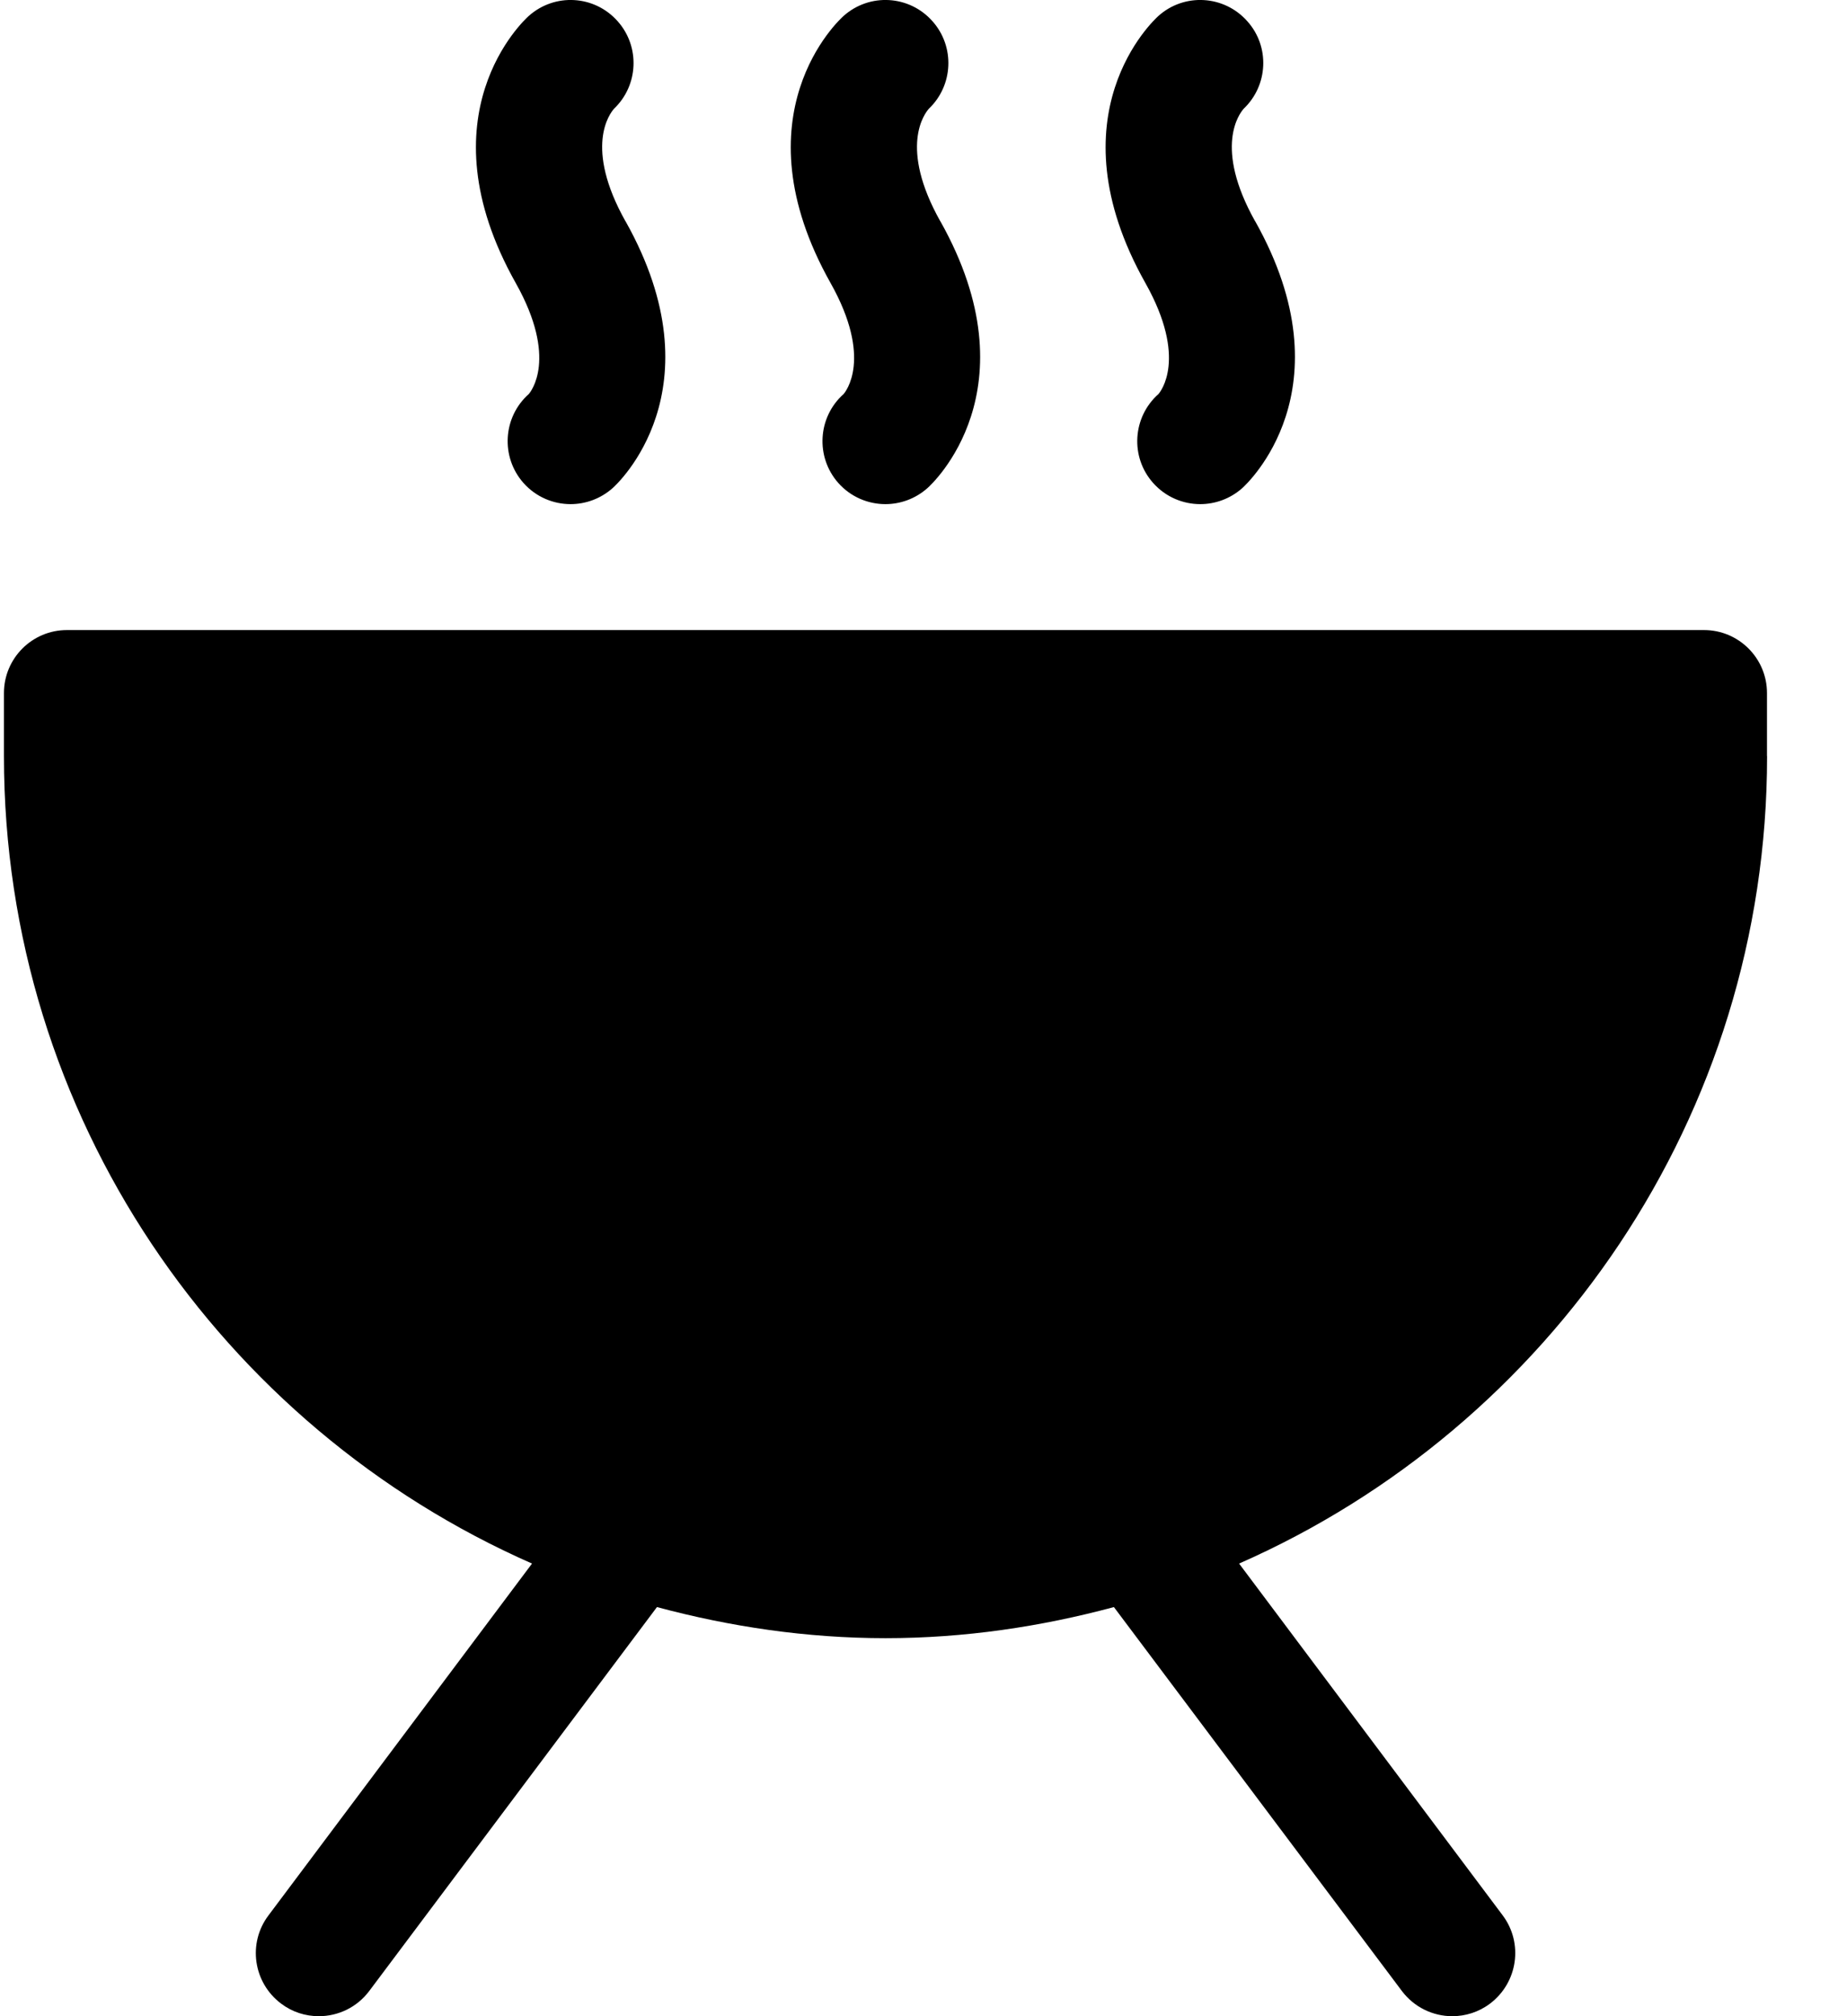<svg xmlns="http://www.w3.org/2000/svg" width="22" height="24" viewBox="0 0 22 24">
    <g fill="none" fill-rule="evenodd">
        <g fill="#000">
            <g>
                <path d="M21.047 9v-.75c0-.414-.336-.75-.75-.75H.797c-.414 0-.75.336-.75.75V9c0 4.291 2.592 7.986 6.29 9.612L3.198 22.8c-.25.331-.182.8.15 1.05.135.102.292.15.45.15.228 0 .453-.104.6-.3l3.427-4.57c.87.233 1.78.37 2.723.37.942 0 1.852-.137 2.72-.37l3.43 4.57c.148.196.373.3.6.3.156 0 .315-.048.45-.15.331-.25.399-.719.151-1.05l-3.14-4.188c3.697-1.626 6.289-5.32 6.289-9.612zM14.95 2.634c-.497-.887-.185-1.284-.136-1.34.291-.277.314-.738.044-1.04-.276-.313-.752-.34-1.06-.064-.052.047-1.282 1.175-.155 3.179.508.903.175 1.299.156 1.321-.31.275-.34.75-.063 1.06.148.166.354.251.56.251.178 0 .356-.063.499-.189.052-.046 1.282-1.174.156-3.178zM11.2 2.634c-.497-.887-.185-1.284-.136-1.34.291-.277.312-.738.044-1.04-.276-.313-.75-.34-1.06-.064-.053.047-1.282 1.175-.155 3.179.508.903.174 1.299.156 1.321-.31.275-.338.75-.063 1.06.148.166.354.251.56.251.178 0 .356-.063.499-.189.054-.046 1.282-1.174.156-3.178zM7.45 2.634c-.497-.887-.185-1.284-.136-1.34.291-.277.312-.738.044-1.04-.276-.313-.75-.34-1.06-.064-.053.047-1.282 1.175-.155 3.179.508.903.174 1.299.156 1.321-.31.275-.338.75-.063 1.06.148.166.354.251.56.251.178 0 .356-.063.499-.189.054-.046 1.282-1.174.156-3.178z" transform="translate(-850 -117) translate(850 117)"/>
            </g>
        </g>
    </g>
</svg>
